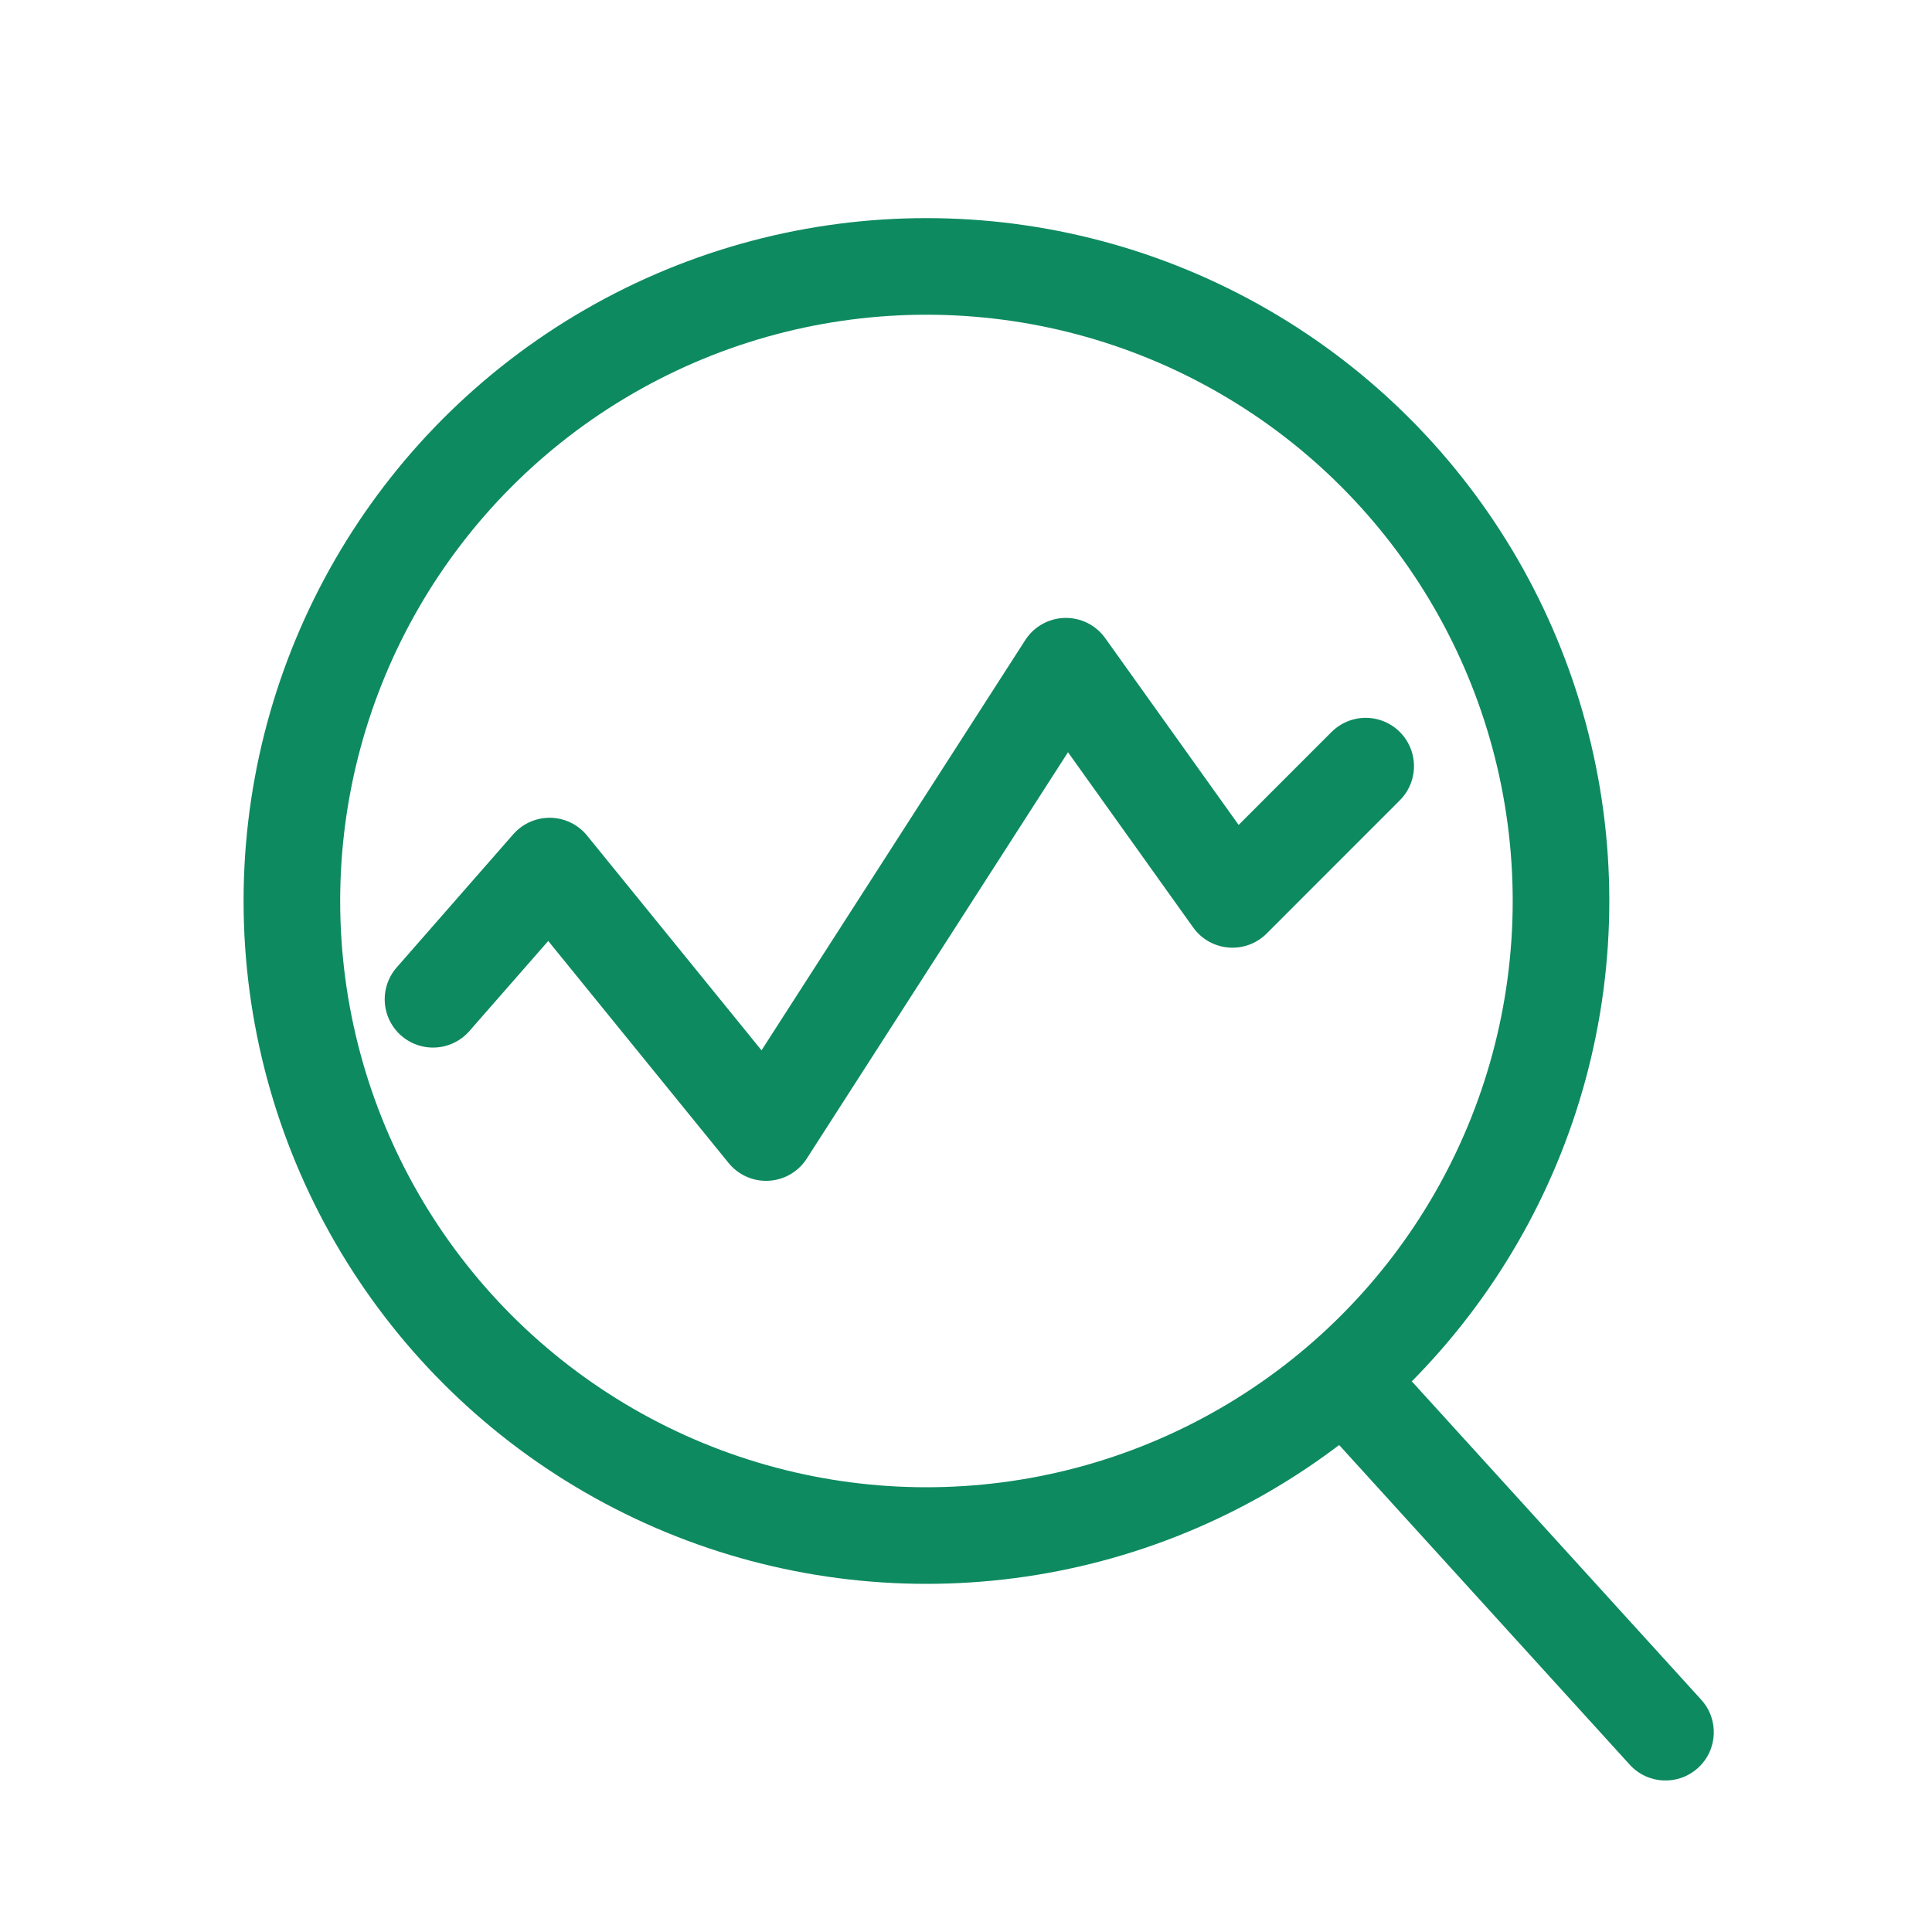 <svg width="40" height="40" viewBox="0 0 40 40" fill="none" xmlns="http://www.w3.org/2000/svg">
<g id="&#229;&#184;&#130;&#229;&#156;&#186;&#232;&#176;&#131;&#230;&#159;&#165;">
<mask id="mask0_496_25728" style="mask-type:alpha" maskUnits="userSpaceOnUse" x="0" y="0" width="40" height="40">
<rect id="Rectangle 25390" width="40" height="40" fill="#D9D9D9"/>
</mask>
<g mask="url(#mask0_496_25728)">
<g id="Group 1000006974">
<g id="Group 1000006514">
<path id="Vector 67" d="M33.742 36.536C34.114 36.945 34.746 36.975 35.155 36.603C35.564 36.232 35.594 35.599 35.222 35.191L33.742 36.536ZM26.846 28.95L33.742 36.536L35.222 35.191L28.326 27.605L26.846 28.95Z" fill="#0E8A60"/>
<circle id="Ellipse 137" cx="19.181" cy="18.654" r="13.138" stroke="#0E8A60" stroke-width="2"/>
</g>
<path id="Vector 939" d="M8.965 20.689L11.379 17.931L15.861 23.448L22.068 13.793L25.517 18.621L28.275 15.862" stroke="#0E8A60" stroke-width="2" stroke-linecap="round" stroke-linejoin="round"/>
</g>
</g>
</g>
</svg>
